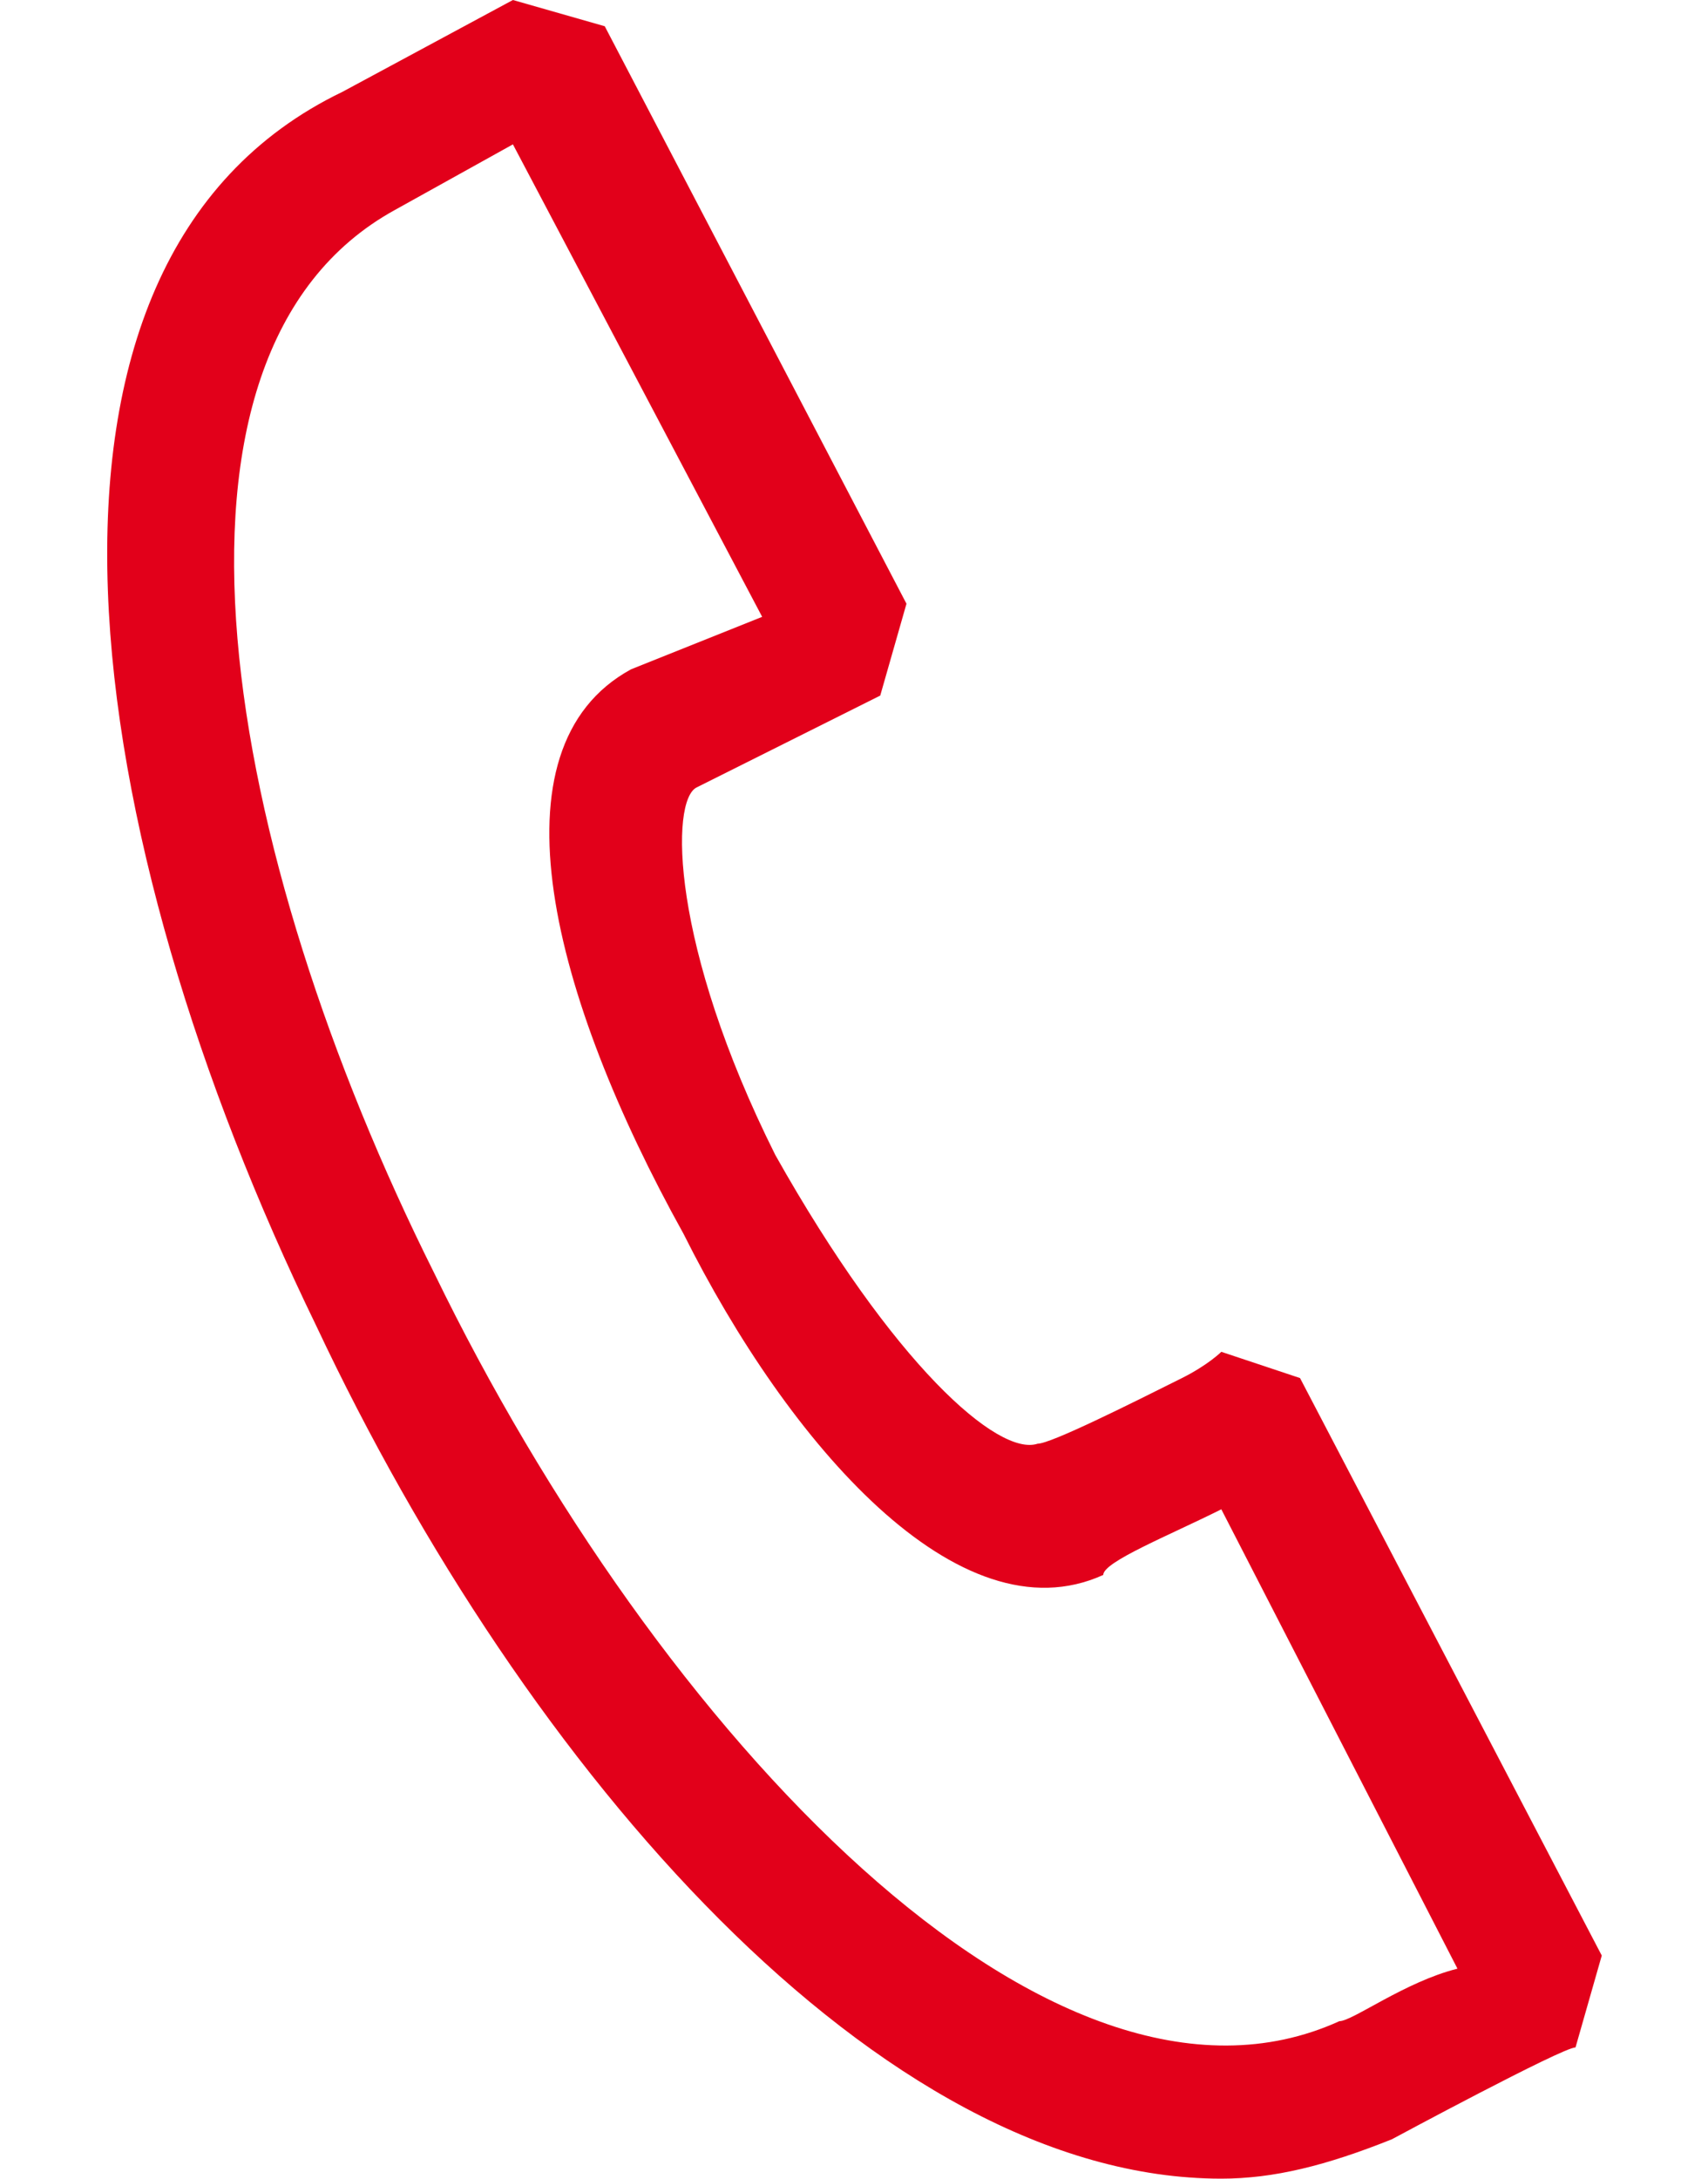 <svg baseProfile="tiny" xmlns="http://www.w3.org/2000/svg" xmlns:xlink="http://www.w3.org/1999/xlink" x="0px" y="0px" width="16px" height="20.4px" viewBox="0 0 11.4 16.6" xml:space="preserve">
<g>
	<path fill="#e2001a" d="M8.5,16.6c-2.6,0-5.3-3.1-6.9-6.5c-1.8-3.7-2.5-8.1,0.2-9.4L3.1,0l0.7,0.2l2.3,4.4L5.9,5.3L4.5,6
		C4.3,6.1,4.3,7.2,5.1,8.8C6,10.4,6.8,11.1,7.1,11c0.1,0,0.7-0.3,1.1-0.5c0.2-0.1,0.3-0.2,0.3-0.2l0.6,0.2l2.3,4.4l-0.2,0.7
		c-0.1,0-1.4,0.7-1.4,0.7C9.3,16.5,8.9,16.6,8.5,16.6z M3.1,1.1L2.2,1.6c-2,1.1-1.3,4.9,0.3,8.1c1.7,3.5,4.7,6.7,6.9,5.7
		c0.1,0,0.5-0.3,0.9-0.4l-1.8-3.5c-0.4,0.2-0.9,0.4-0.9,0.5c-1.1,0.5-2.4-1-3.2-2.6C3.4,7.6,2.9,5.7,4,5.1L5,4.7L3.1,1.1z"/>
</g>
</svg>
